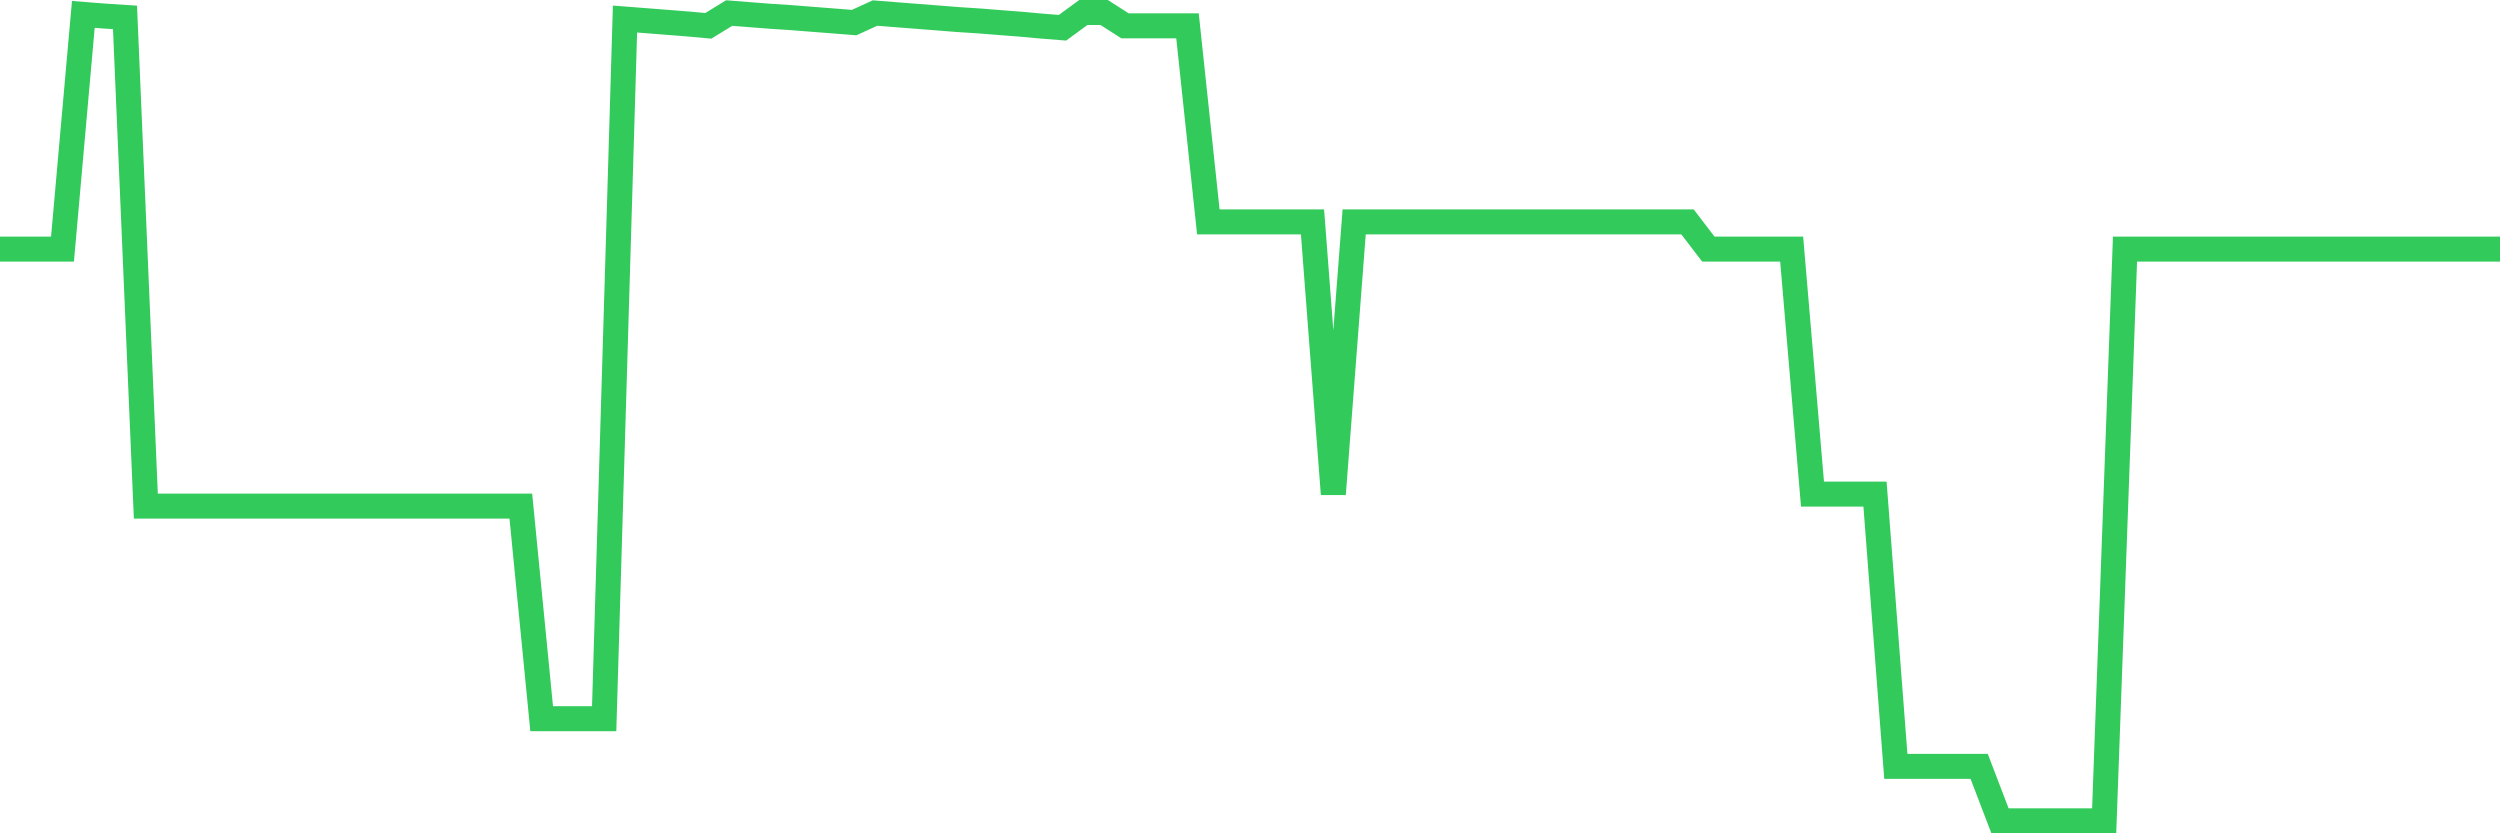 <svg
  xmlns="http://www.w3.org/2000/svg"
  xmlns:xlink="http://www.w3.org/1999/xlink"
  width="120"
  height="40"
  viewBox="0 0 120 40"
  preserveAspectRatio="none"
>
  <polyline
    points="0,11.956 1,11.956 2,11.956 3,11.956 4,0.691 5,0.77 6,0.835 7,24.293 8,24.293 9,24.293 10,24.293 11,24.293 12,24.293 13,24.293 14,24.293 15,24.293 16,24.293 17,24.293 18,24.293 19,24.293 20,24.293 21,24.293 22,24.293 23,24.293 24,24.293 25,24.293 26,34.499 27,34.499 28,34.499 29,34.499 30,0.914 31,0.992 32,1.07 33,1.149 34,1.24 35,0.626 36,0.705 37,0.783 38,0.848 39,0.927 40,1.005 41,1.084 42,0.626 43,0.705 44,0.783 45,0.861 46,0.94 47,1.005 48,1.084 49,1.162 50,1.253 51,1.332 52,0.6 53,0.6 54,1.24 55,1.24 56,1.24 57,1.24 58,10.65 59,10.65 60,10.65 61,10.65 62,10.65 63,10.65 64,23.718 65,10.65 66,10.65 67,10.65 68,10.65 69,10.65 70,10.65 71,10.65 72,10.65 73,10.65 74,10.65 75,10.65 76,10.65 77,10.65 78,10.65 79,10.65 80,10.65 81,10.65 82,11.956 83,11.956 84,11.956 85,11.956 86,11.956 87,23.718 88,23.718 89,23.718 90,23.718 91,36.786 92,36.786 93,36.786 94,36.786 95,36.786 96,39.4 97,39.4 98,39.4 99,39.4 100,39.4 101,39.4 102,11.956 103,11.956 104,11.956 105,11.956 106,11.956 107,11.956 108,11.956 109,11.956 110,11.956 111,11.956 112,11.956 113,11.956 114,11.956 115,11.956 116,11.956 117,11.956 118,11.956 119,11.956 120,11.956"
    fill="none"
    stroke="#32ca5b"
    stroke-width="1.2"
  >
  </polyline>
</svg>